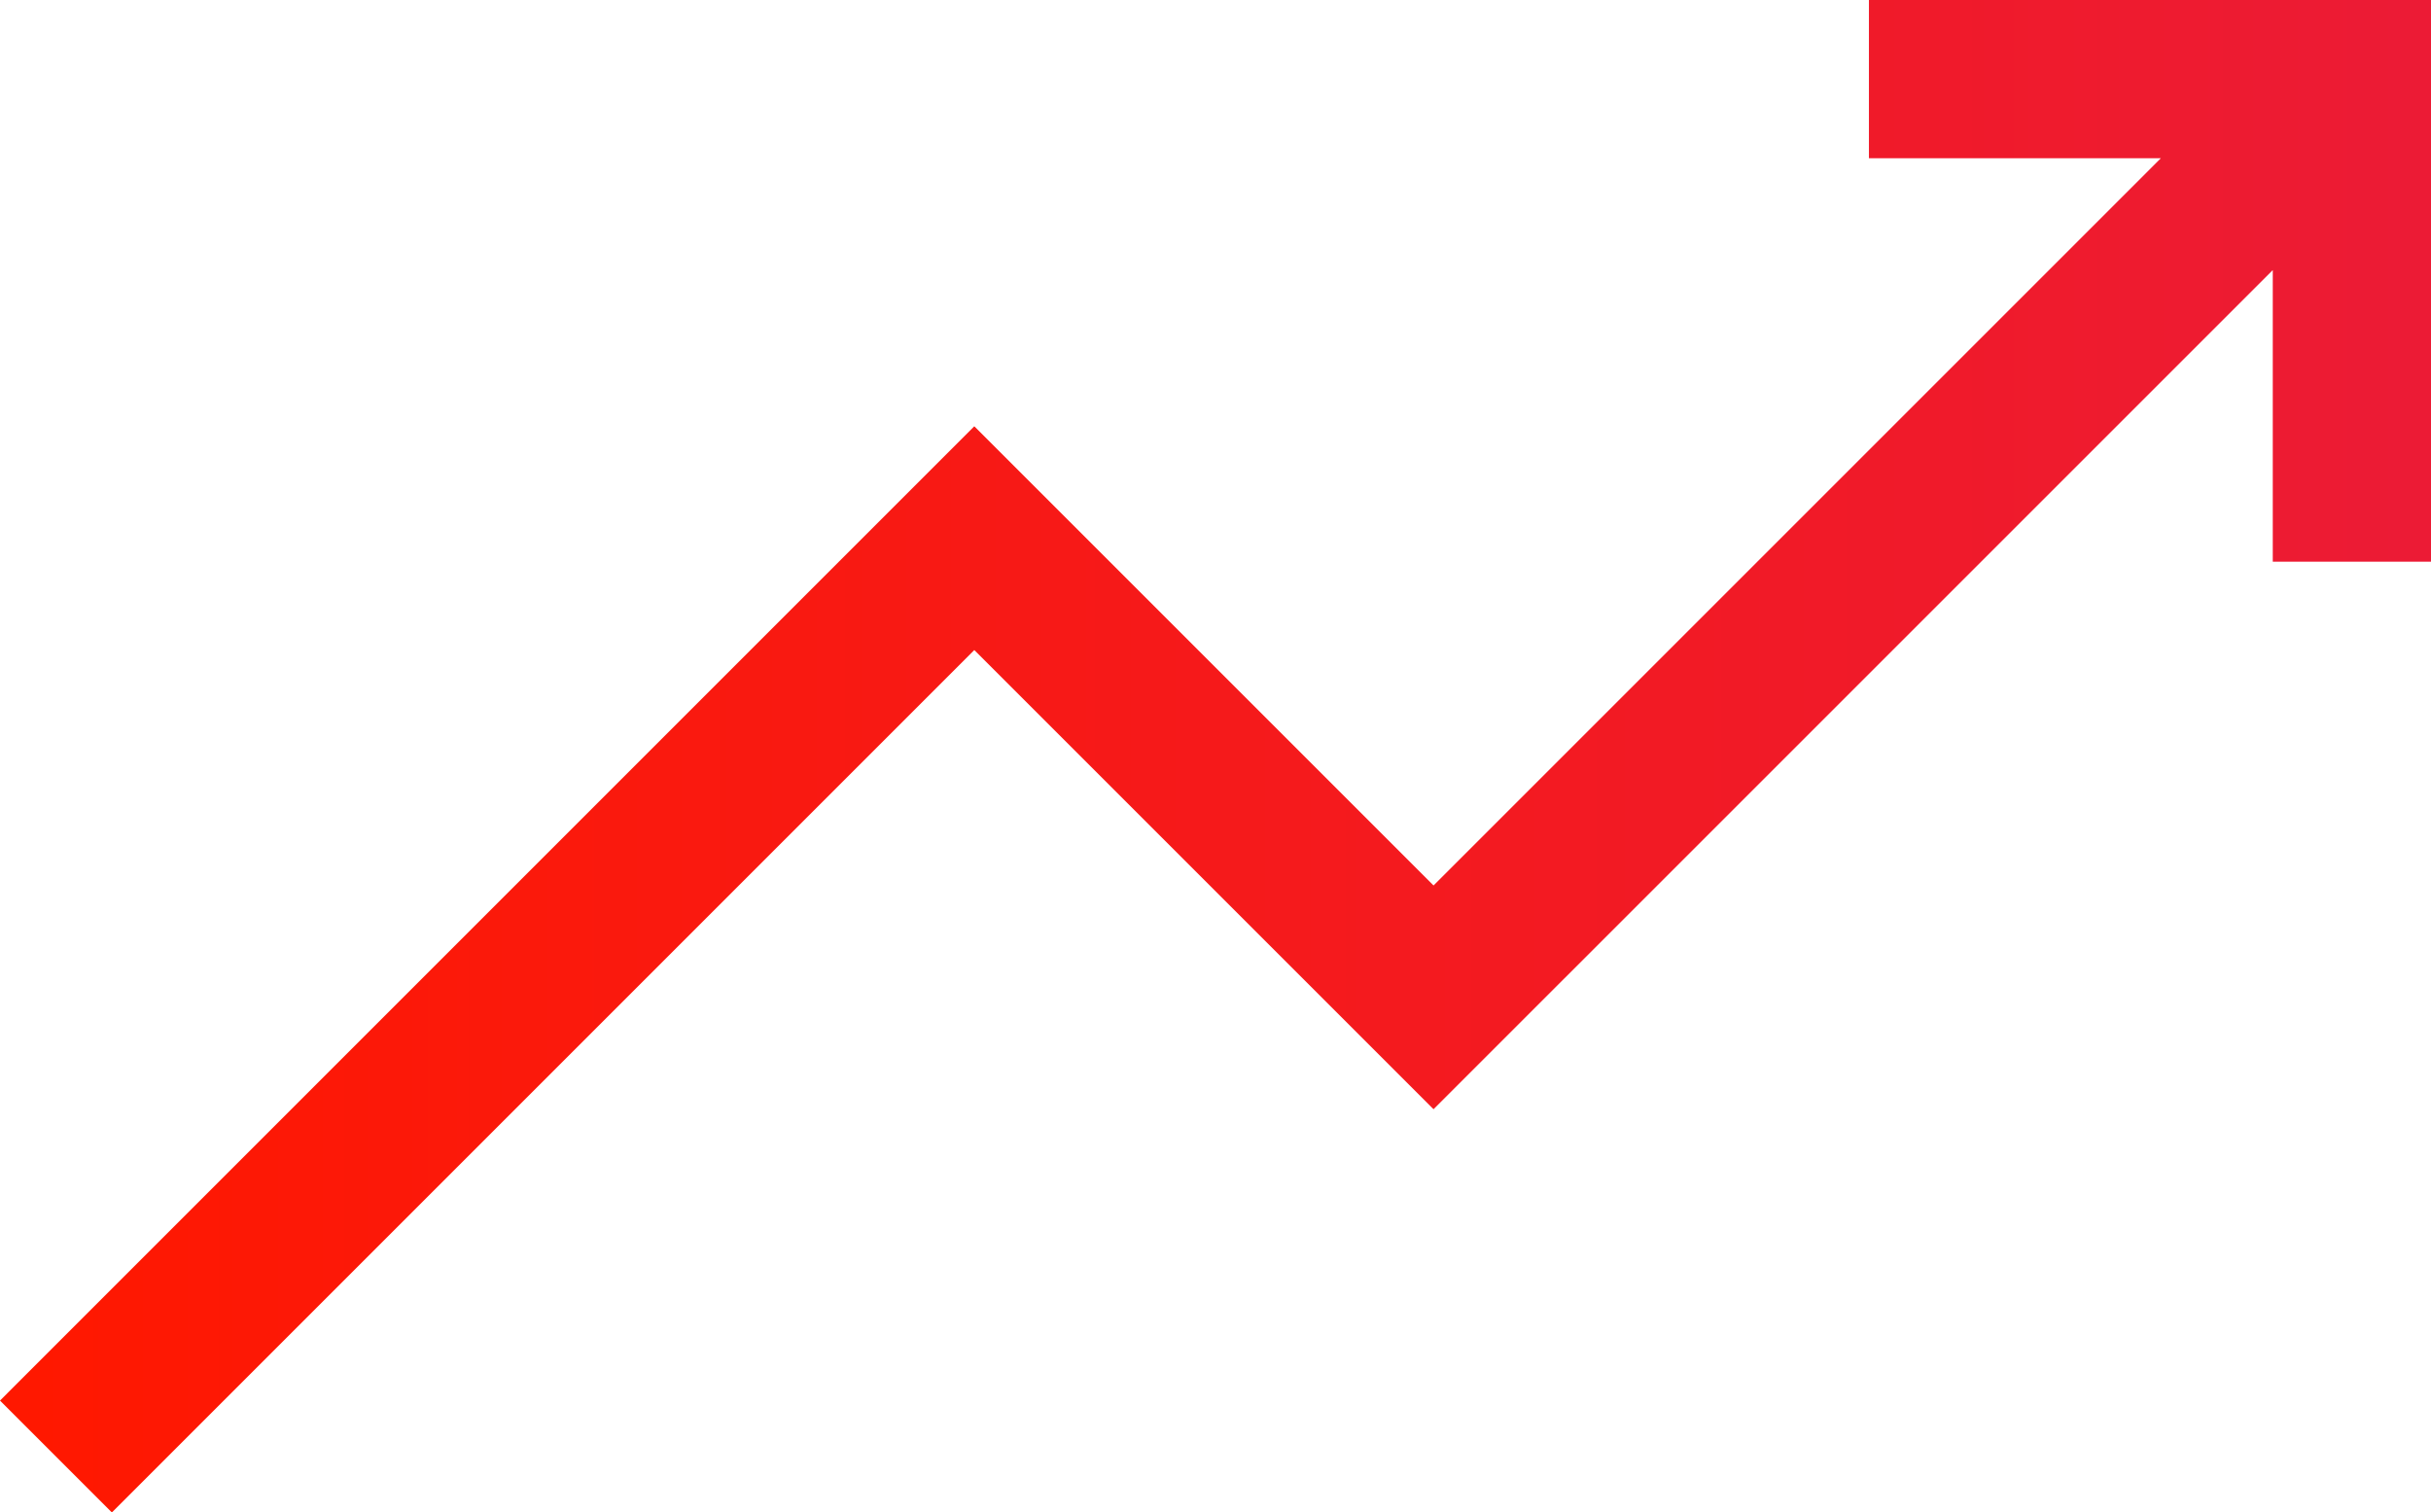 <svg xmlns="http://www.w3.org/2000/svg" xmlns:xlink="http://www.w3.org/1999/xlink" style="isolation:isolate" viewBox="1758.391 3432.885 3067 1908.236" width="3067pt" height="1908.236pt"><defs><clipPath id="_clipPath_oscsOhMHWBq8e0rrYha4RnNwwus9e3Ta"><rect x="1758.391" y="3432.885" width="3067" height="1908.236"></rect></clipPath></defs><g clip-path="url(#_clipPath_oscsOhMHWBq8e0rrYha4RnNwwus9e3Ta)"><clipPath id="_clipPath_MGJjDEXPvUPmffUTtn22jyulaqKnK9rs"><rect x="1758.391" y="3432.885" width="3067" height="1908.236" transform="matrix(1,0,0,1,0,0)" fill="rgb(255,255,255)"></rect></clipPath><g clip-path="url(#_clipPath_MGJjDEXPvUPmffUTtn22jyulaqKnK9rs)"><g><g><linearGradient id="_lgradient_0" x1="0" y1="0.5" x2="1" y2="0.5" gradientTransform="matrix(3067,0,0,1908.236,1758.391,3432.885)" gradientUnits="userSpaceOnUse"><stop offset="1.667%" stop-opacity="1" style="stop-color:rgb(255,24,0)"></stop><stop offset="98.75%" stop-opacity="1" style="stop-color:rgb(236,27,53)"></stop></linearGradient><path d=" M 4116.257 3432.885 L 4116.257 3632.513 L 4484.585 3632.513 L 3566.972 4550.073 L 2987.571 3970.724 L 1758.391 5199.97 L 1899.542 5341.121 L 2987.584 4253.039 L 3566.972 4832.374 L 4625.762 3773.664 L 4625.762 4141.566 L 4825.391 4141.566 L 4825.391 3432.885 L 4116.257 3432.885 Z " fill="url(#_lgradient_0)"></path></g></g></g></g></svg>